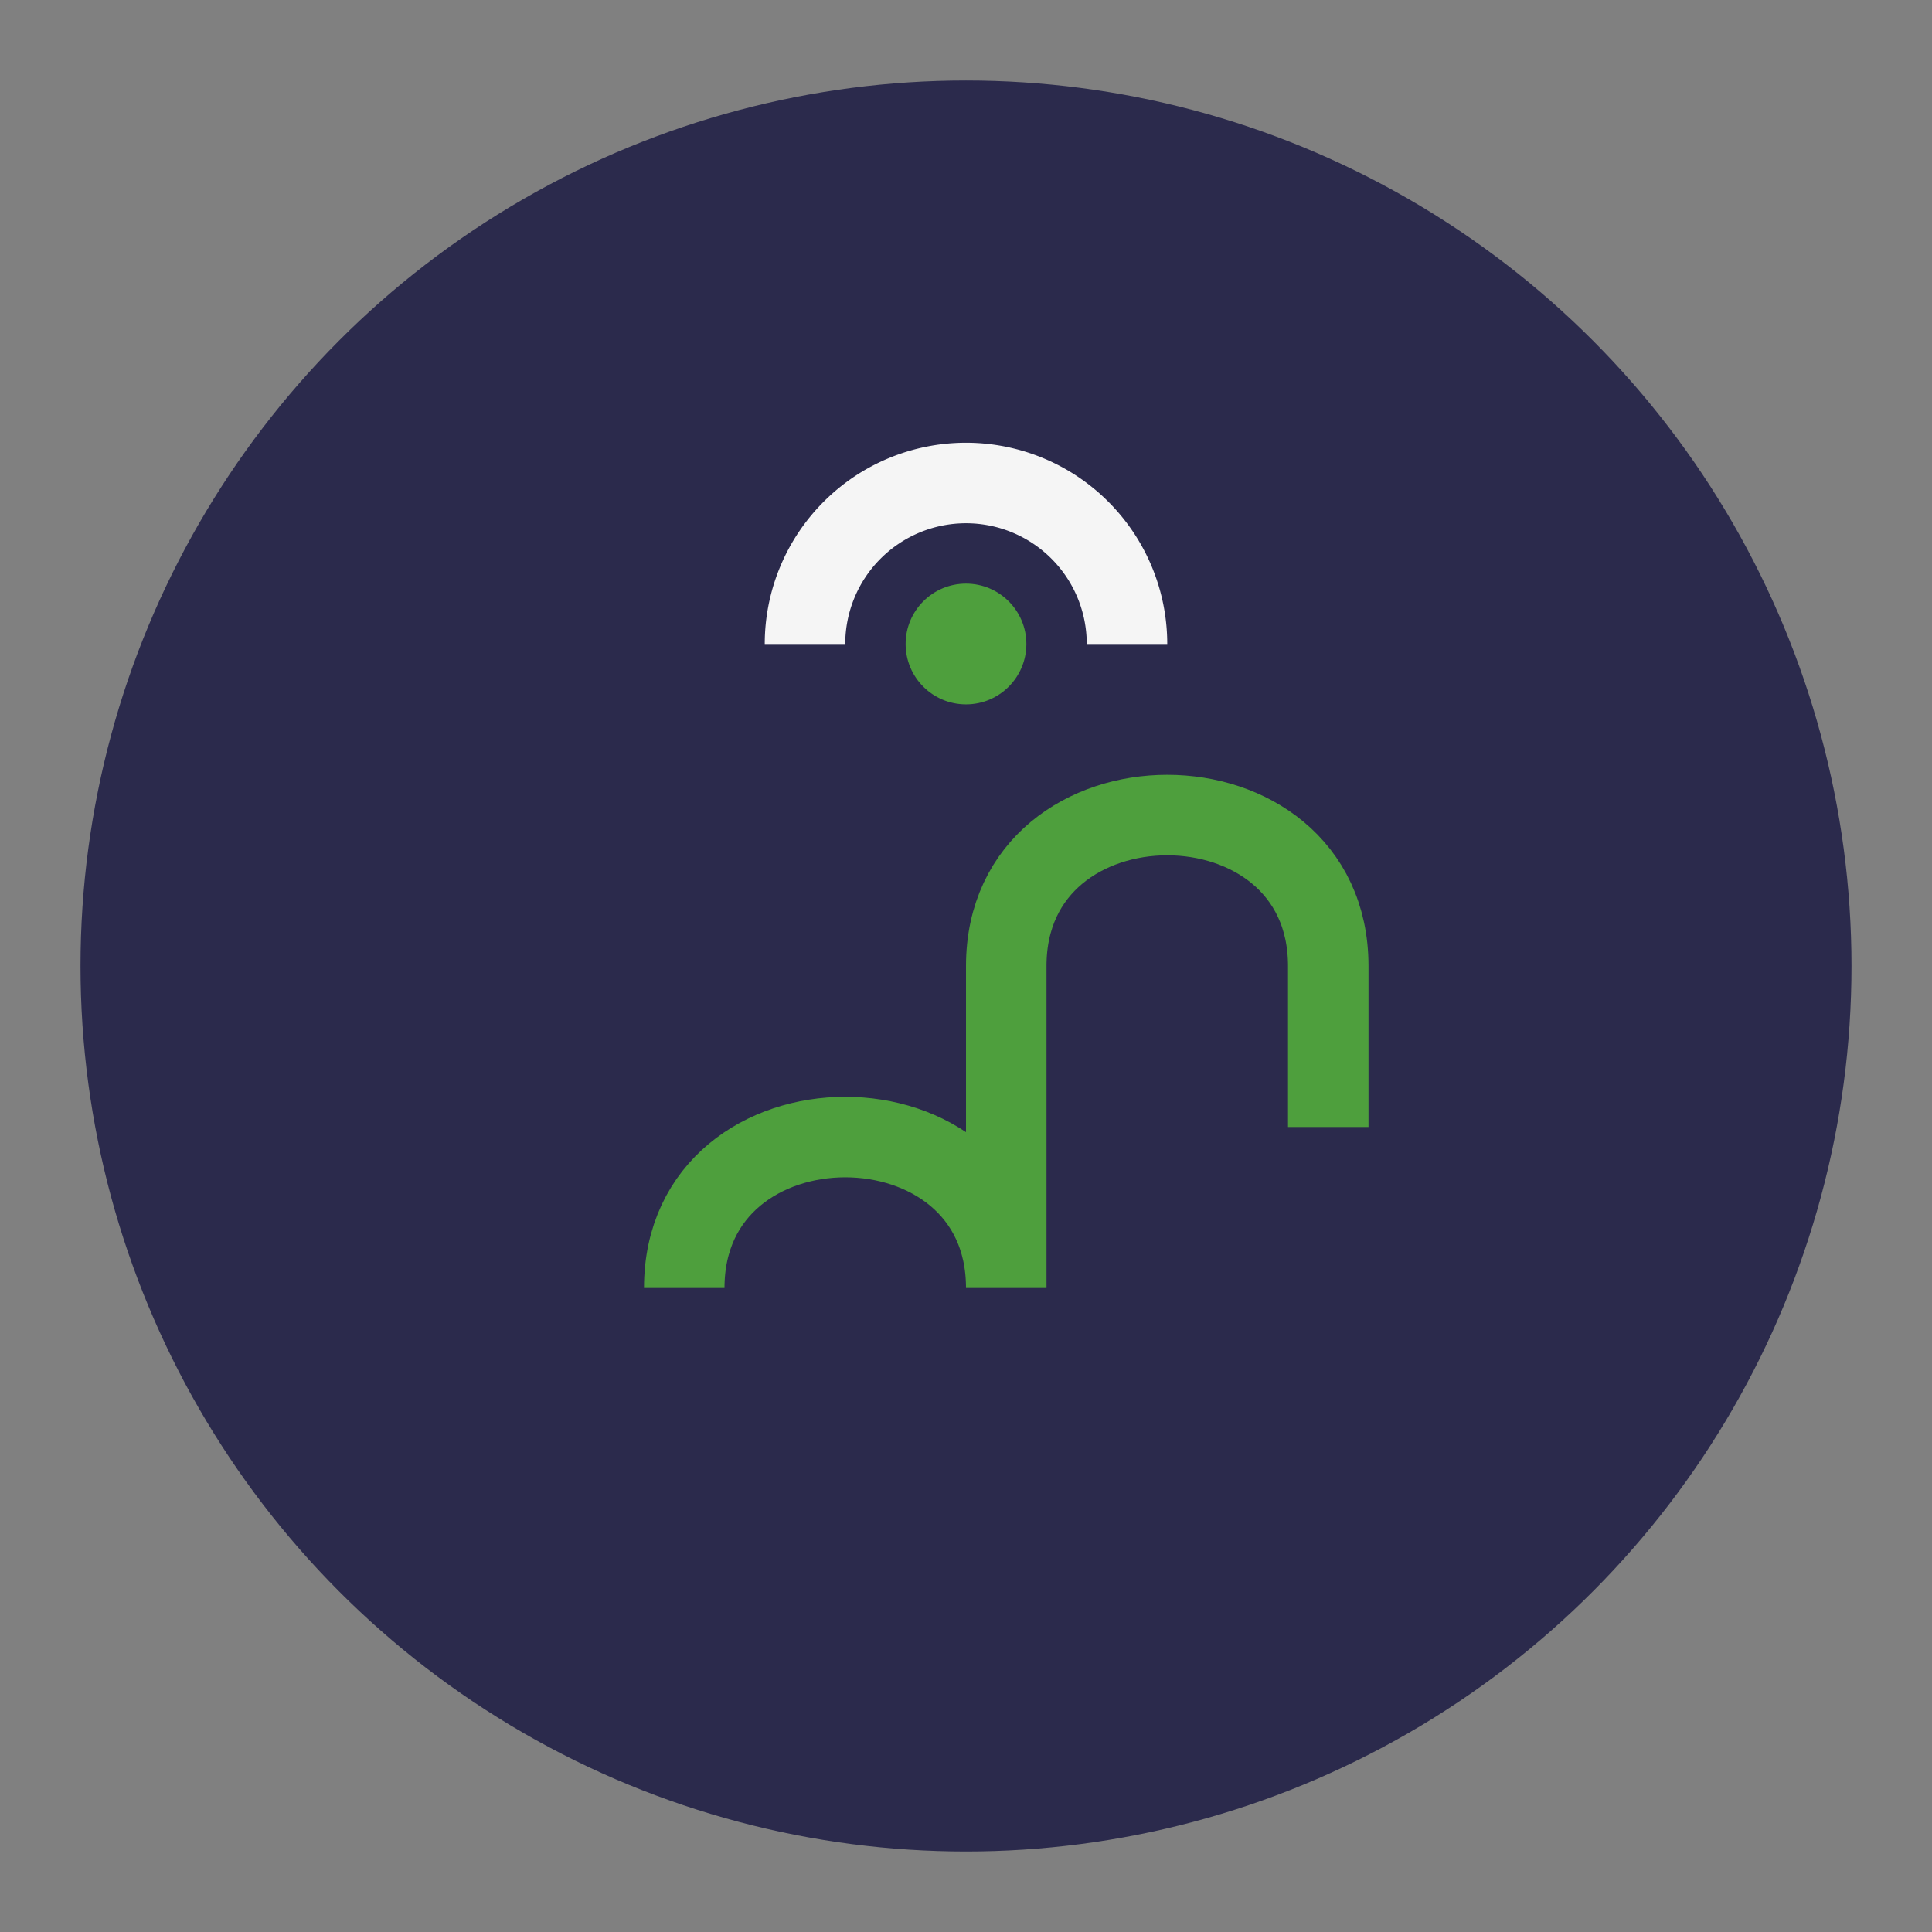<?xml version="1.0" encoding="UTF-8"?>
<svg xmlns="http://www.w3.org/2000/svg" width="48" height="48" viewBox="0 0 48 48"><rect x="0" y="0" width="48" height="48" fill="#808080" stroke="none"/><circle cx="24" cy="24" r="22" fill="#2B2A4C"/><path d="M17 32c0-5 8-5 8 0v-8c0-5 8-5 8 0v4" stroke="#4E9F3D" stroke-width="2" fill="none"/><path d="M20 16a4 4 0 1 1 8 0" fill="none" stroke="#F5F5F5" stroke-width="2"/><circle cx="24" cy="16" r="1.5" fill="#4E9F3D"/></svg>